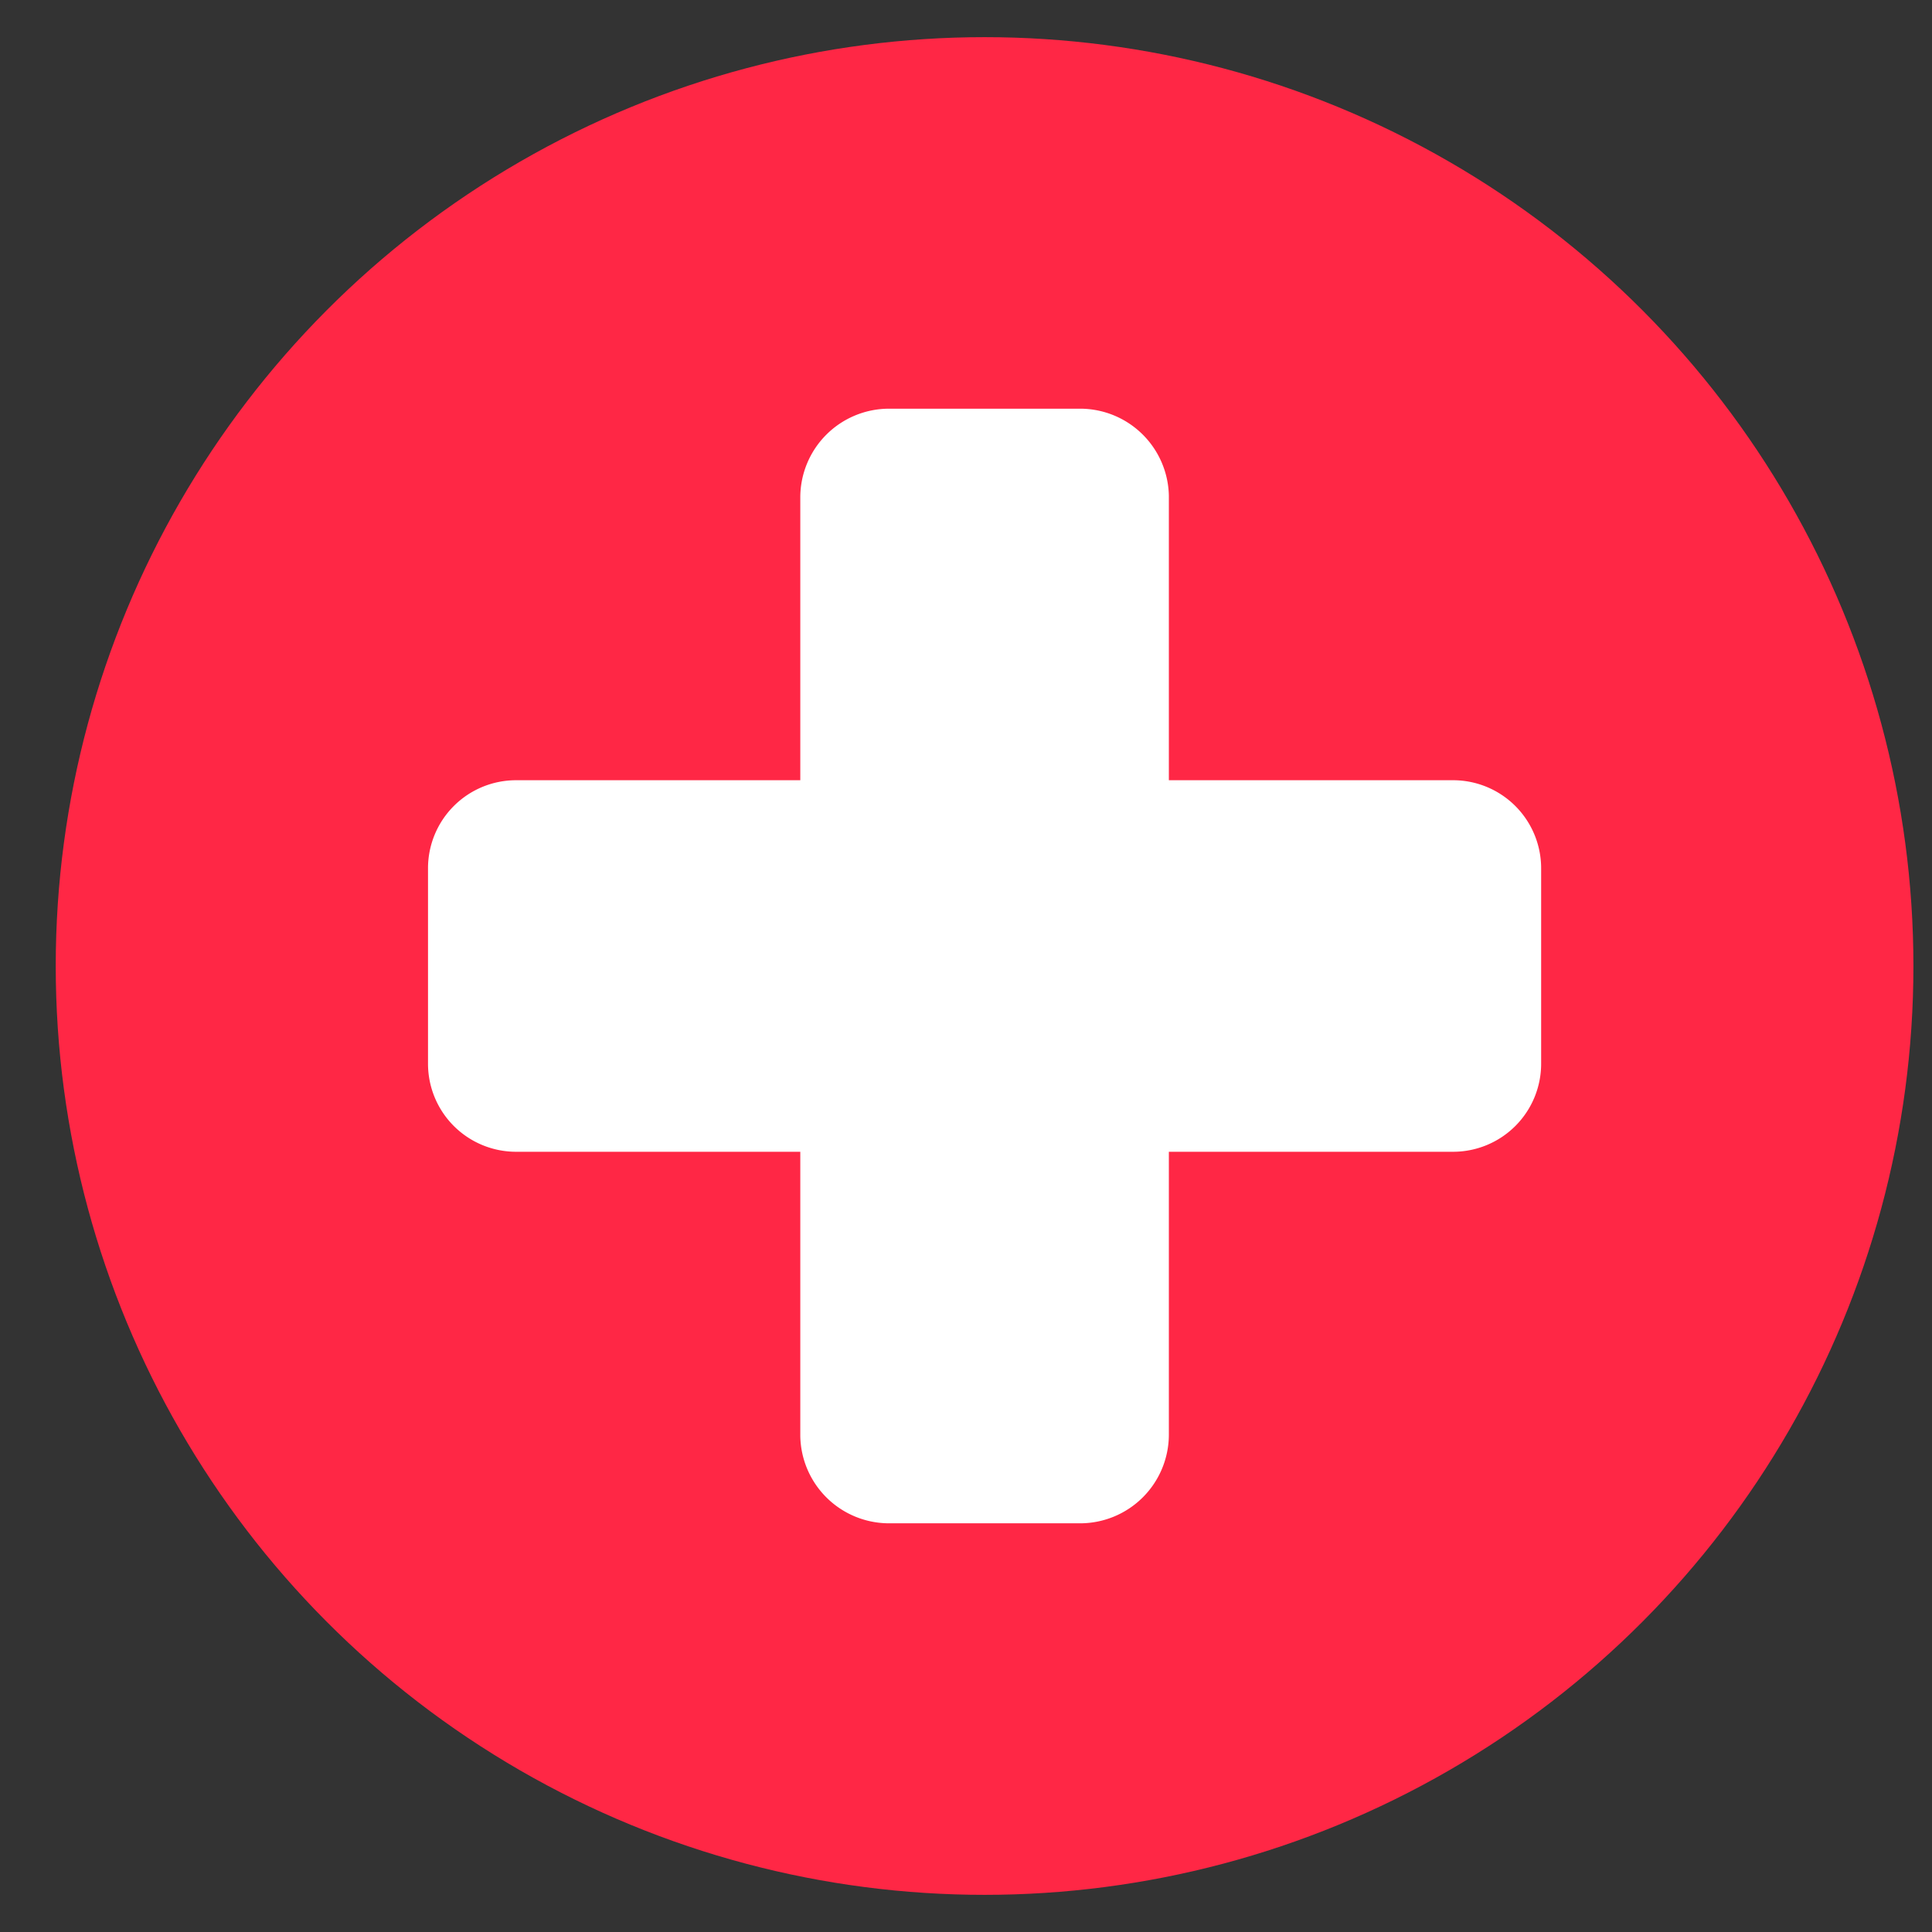 <svg xmlns="http://www.w3.org/2000/svg" viewBox="0 0 52 52"><rect x="0" y="0" width="52" height="52" fill="#333333" stroke="none"/><defs><style>.cls-1{fill:#ff2745;}.cls-2{fill:#fff;}</style></defs><g id="Layer_12" data-name="Layer 12"><circle class="cls-1" cx="26.5" cy="26" r="25"></circle></g><g id="Layer_15" data-name="Layer 15"><path class="cls-2" d="M31.46,21V13.34A2.39,2.39,0,0,0,29.08,11H23.92a2.39,2.39,0,0,0-2.38,2.38V21H13.9a2.37,2.37,0,0,0-2.38,2.38v5.26A2.37,2.37,0,0,0,13.9,31h7.64v7.65A2.39,2.39,0,0,0,23.92,41h5.16a2.39,2.39,0,0,0,2.38-2.38V31H39.1a2.37,2.37,0,0,0,2.38-2.38V23.37A2.37,2.37,0,0,0,39.1,21Z"></path></g></svg>